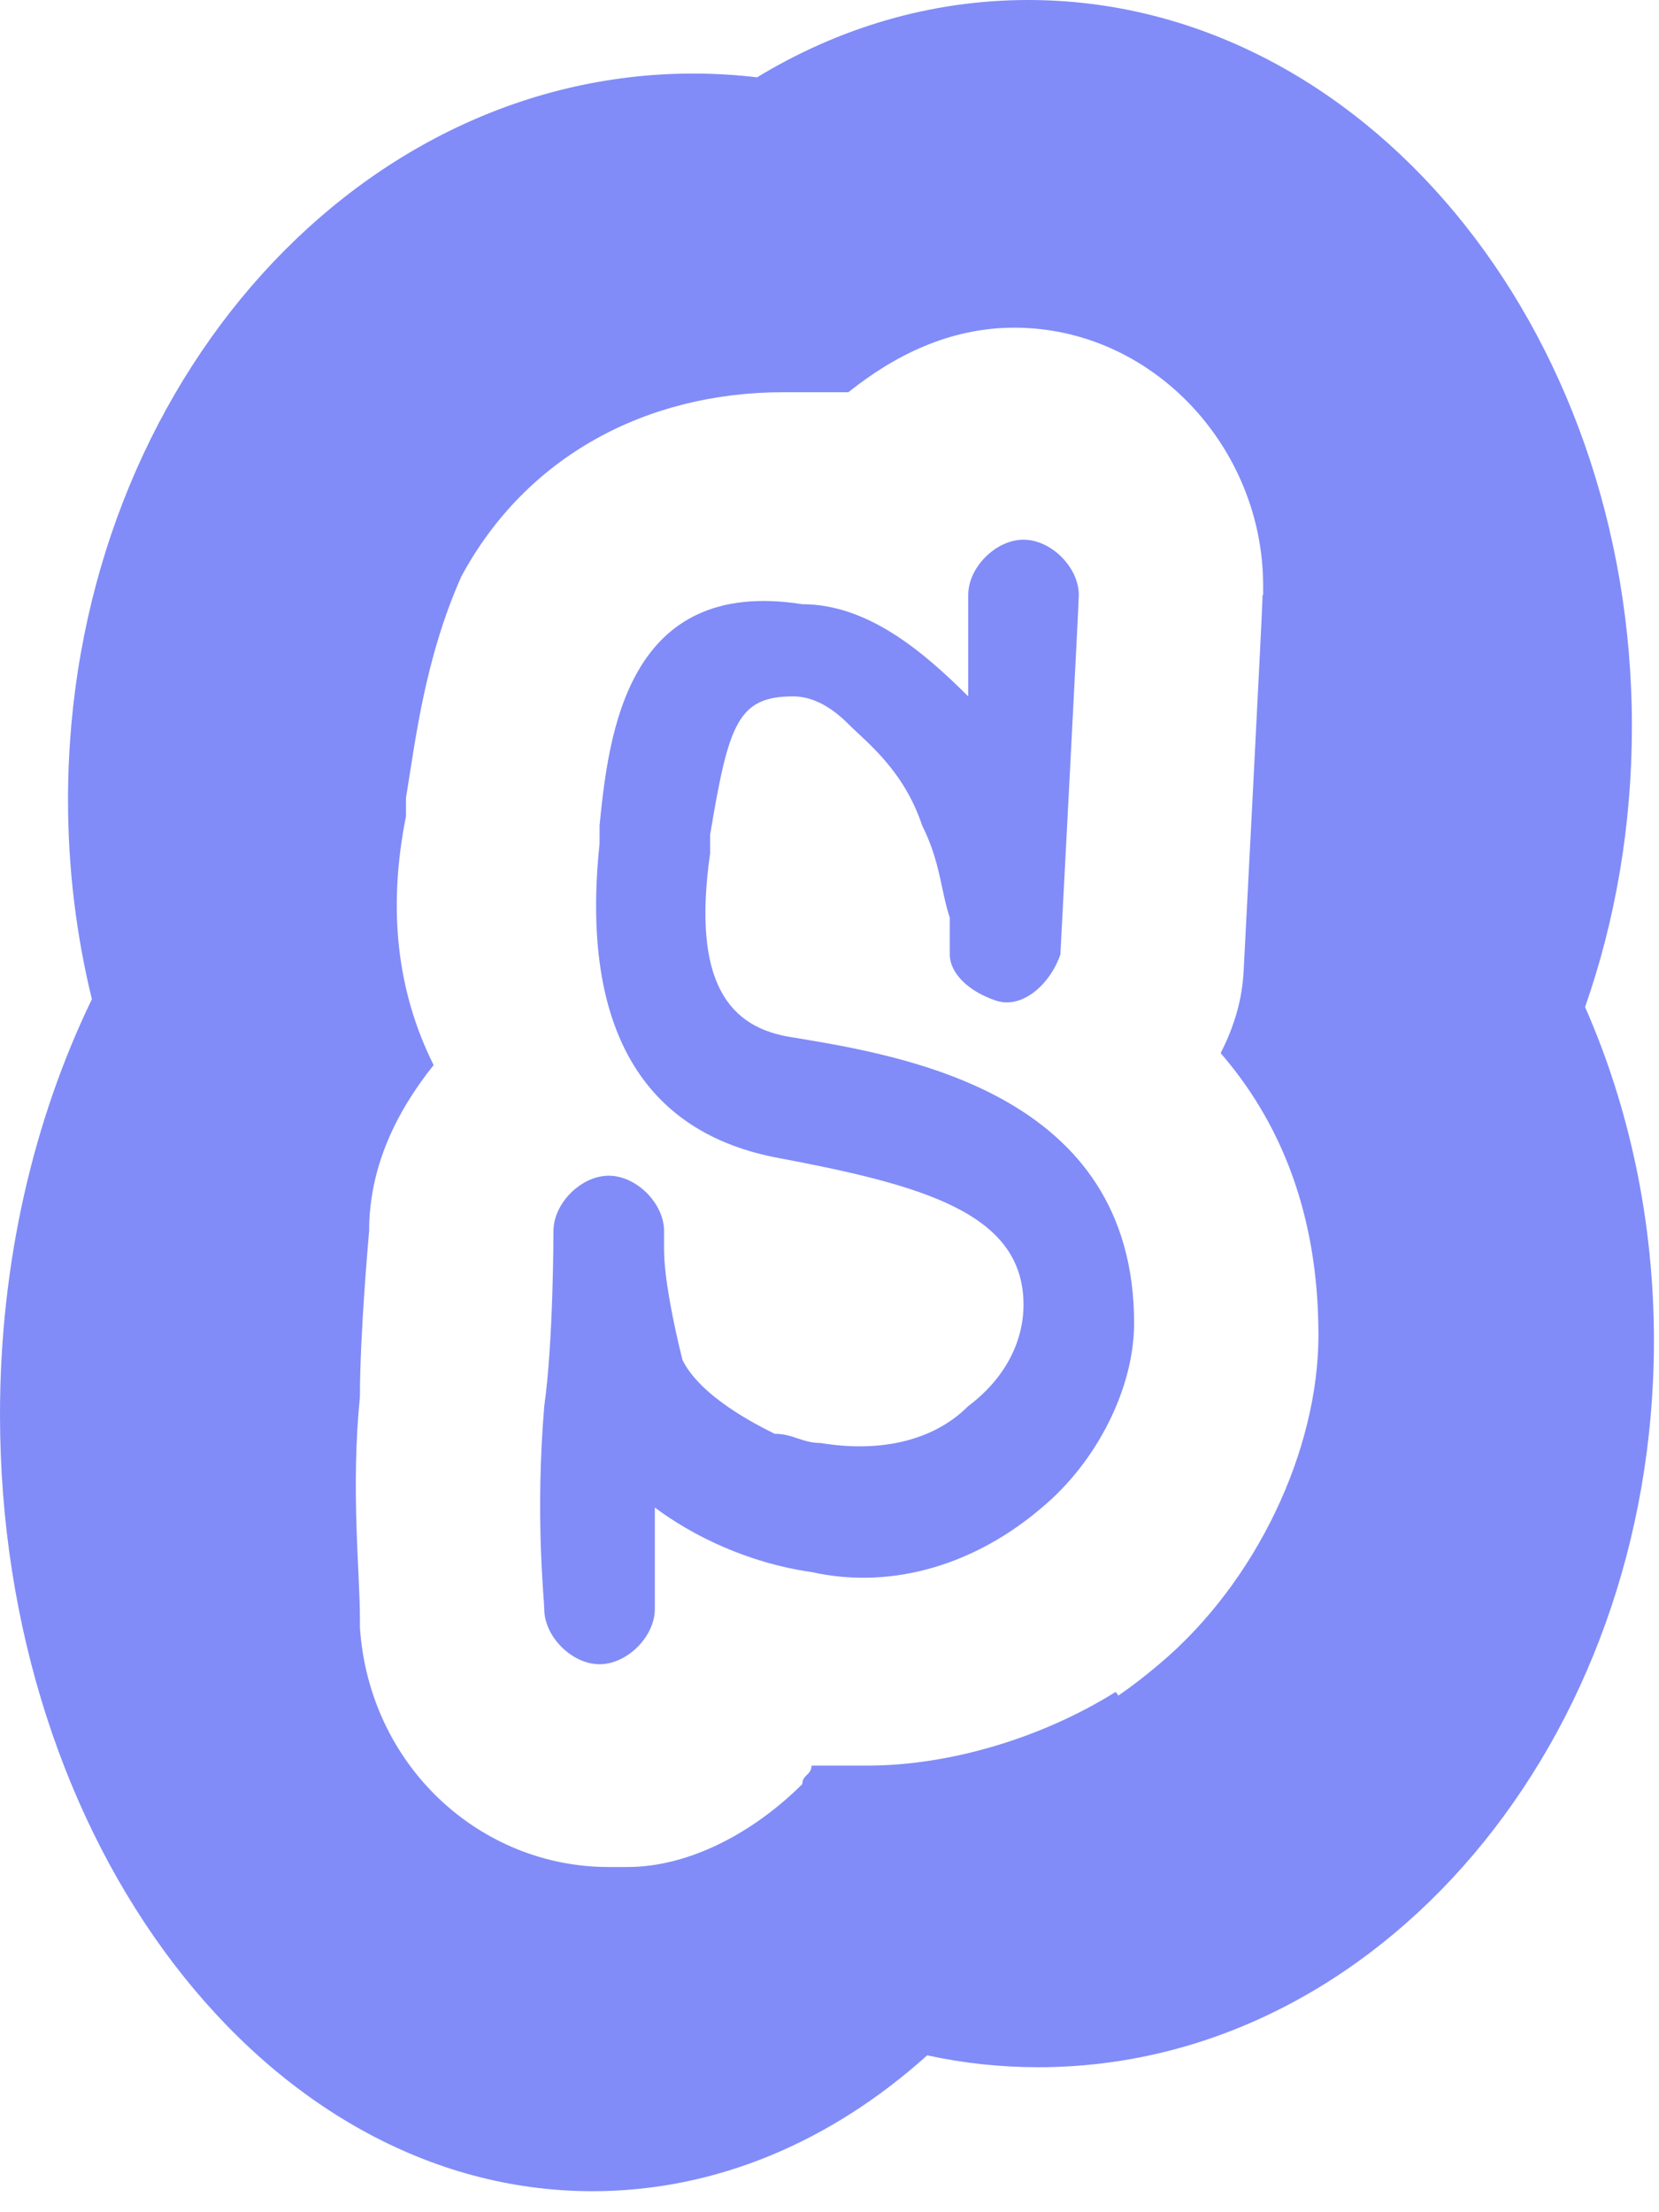 <?xml version="1.0" encoding="UTF-8" standalone="no"?>
<!DOCTYPE svg PUBLIC "-//W3C//DTD SVG 1.1//EN" "http://www.w3.org/Graphics/SVG/1.1/DTD/svg11.dtd">
<svg width="100%" height="100%" viewBox="0 0 18 24" version="1.1" xmlns="http://www.w3.org/2000/svg"
    xmlns:xlink="http://www.w3.org/1999/xlink" xml:space="preserve"
    xmlns:serif="http://www.serif.com/"
    style="fill-rule:evenodd;clip-rule:evenodd;stroke-linejoin:round;stroke-miterlimit:2;">
    <g transform="matrix(1,0,0,1,-23.892,-0.745)">
        <path fill="rgb(129, 140, 248)" d="M32.106,1.584C32.99,1.047 33.99,0.745 35.048,0.745C38.663,0.745 41.598,4.276 41.598,8.625C41.598,9.704 41.418,10.733 41.09,11.67C41.567,12.755 41.837,13.986 41.837,15.292C41.837,19.641 38.844,23.172 35.158,23.172C34.746,23.172 34.343,23.128 33.952,23.043C32.918,23.973 31.668,24.517 30.321,24.517C26.772,24.517 23.892,20.742 23.892,16.092C23.892,14.435 24.258,12.889 24.889,11.585C24.721,10.898 24.63,10.173 24.63,9.424C24.63,5.074 27.67,1.543 31.414,1.543C31.647,1.543 31.878,1.557 32.106,1.584ZM32.638,20.009C32.616,20.032 32.597,20.056 32.597,20.1C32.097,20.6 31.397,21 30.697,21L30.497,21C29.097,21 27.897,19.9 27.797,18.4L27.797,18.3C27.797,17.8 27.697,16.9 27.797,15.9C27.797,15.2 27.897,14.1 27.897,14.1C27.897,13.4 28.197,12.8 28.597,12.3C28.197,11.5 28.097,10.6 28.297,9.6L28.297,9.4C28.397,8.8 28.497,7.9 28.897,7C29.597,5.7 30.897,5 32.397,5L33.097,5C33.597,4.6 34.197,4.3 34.897,4.3C36.397,4.3 37.597,5.6 37.597,7.1L37.597,7.2L37.59,7.2C37.59,7.211 37.59,7.221 37.59,7.232C37.59,7.336 37.385,11.287 37.385,11.287C37.375,11.468 37.341,11.648 37.283,11.821C37.244,11.94 37.194,12.057 37.136,12.17C37.771,12.904 38.197,13.893 38.197,15.23C38.197,16.471 37.529,17.909 36.468,18.8C36.326,18.921 36.178,19.035 36.027,19.14C36.017,19.127 36.007,19.113 35.997,19.1C35.197,19.6 34.197,19.9 33.297,19.9L32.697,19.9C32.697,19.944 32.678,19.968 32.657,19.991L32.638,20.009ZM32.497,12C31.797,11.9 31.397,11.4 31.597,10L31.597,9.8C31.797,8.6 31.897,8.3 32.497,8.3C32.697,8.3 32.897,8.4 33.097,8.6C33.297,8.8 33.697,9.1 33.897,9.7C34.097,10.1 34.097,10.4 34.197,10.7L34.197,11.1C34.197,11.3 34.397,11.5 34.697,11.6C34.997,11.7 35.297,11.4 35.397,11.1C35.397,11.1 35.597,7.3 35.597,7.2C35.597,6.9 35.297,6.6 34.997,6.6C34.697,6.6 34.397,6.9 34.397,7.2L34.397,8.3C33.897,7.8 33.297,7.3 32.597,7.3C30.697,7 30.497,8.7 30.397,9.7L30.397,9.9C30.197,11.8 30.797,13 32.297,13.3C33.897,13.6 34.997,13.9 34.997,14.9C34.997,15.3 34.797,15.7 34.397,16C33.997,16.4 33.397,16.5 32.797,16.4C32.597,16.4 32.497,16.3 32.297,16.3C32.097,16.2 31.497,15.9 31.297,15.5C31.197,15.1 31.097,14.6 31.097,14.3L31.097,14.1C31.097,13.8 30.797,13.5 30.497,13.5C30.197,13.5 29.897,13.8 29.897,14.1C29.897,14.1 29.897,15.3 29.797,16C29.697,17.2 29.797,18.1 29.797,18.2C29.797,18.5 30.097,18.8 30.397,18.8C30.697,18.8 30.997,18.5 30.997,18.2L30.997,17.1C31.397,17.4 31.997,17.7 32.697,17.8C33.597,18 34.497,17.7 35.197,17.1C35.797,16.6 36.197,15.8 36.197,15.1C36.197,12.6 33.697,12.2 32.497,12Z"/>
    </g>
</svg>